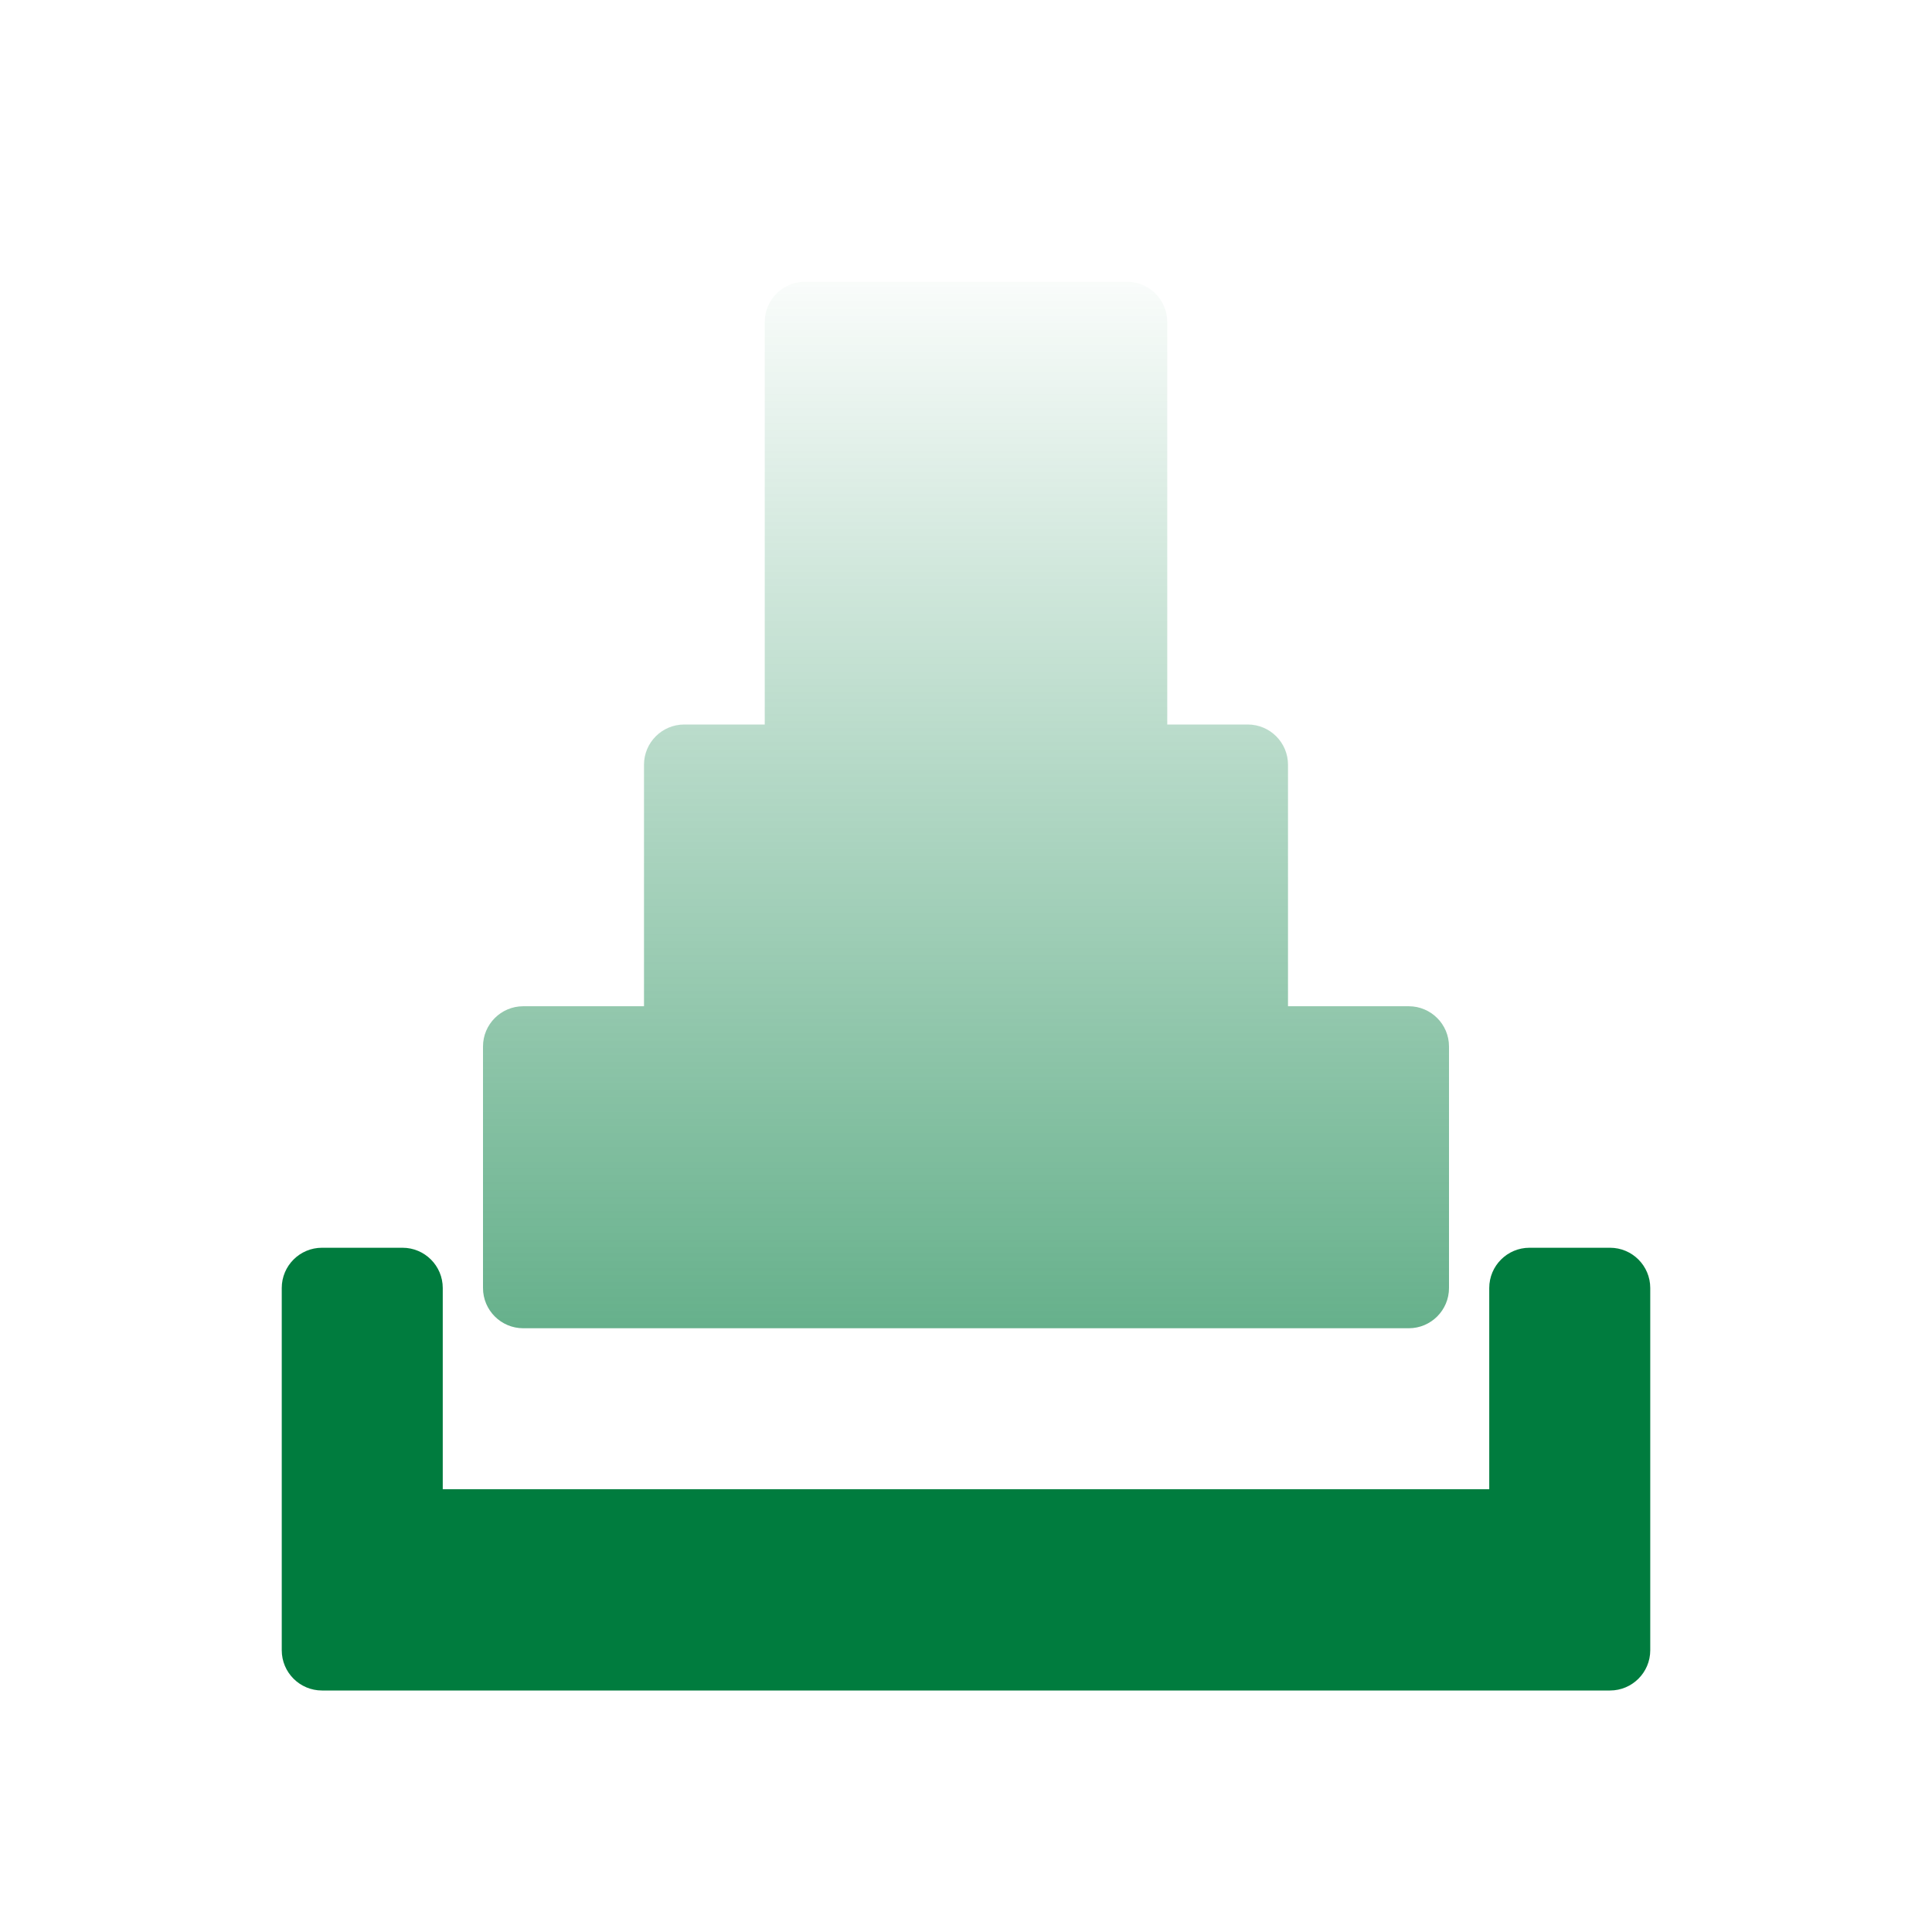 <svg width="48" height="48" viewBox="0 0 48 48" fill="none" xmlns="http://www.w3.org/2000/svg">
<path opacity="0.6" fill-rule="evenodd" clip-rule="evenodd" d="M29 18H31C31.552 18 32 18.448 32 19V25H35C35.552 25 36 25.448 36 26V32C36 32.552 35.552 33 35 33H13C12.448 33 12 32.552 12 32V26C12 25.448 12.448 25 13 25H16V19C16 18.448 16.448 18 17 18H19V8C19 7.448 19.448 7 20 7H24H28C28.552 7 29 7.448 29 8V18Z" fill="url(#paint0_linear_277_148)"/>
<path fill-rule="evenodd" clip-rule="evenodd" d="M7 37V32C7 31.448 7.448 31 8 31H9H10C10.552 31 11 31.448 11 32V37H24H37V32C37 31.448 37.448 31 38 31H39H40C40.552 31 41 31.448 41 32V37V39V41C41 41.552 40.552 42 40 42H8C7.448 42 7 41.552 7 41V39V37Z" fill="#007C3E"/>
<defs>
<linearGradient id="paint0_linear_277_148" x1="24" y1="6" x2="24" y2="33" gradientUnits="userSpaceOnUse">
<stop stop-color="#007C3E" stop-opacity="0"/>
<stop offset="1" stop-color="#007C3E"/>
</linearGradient>
</defs>
</svg>
